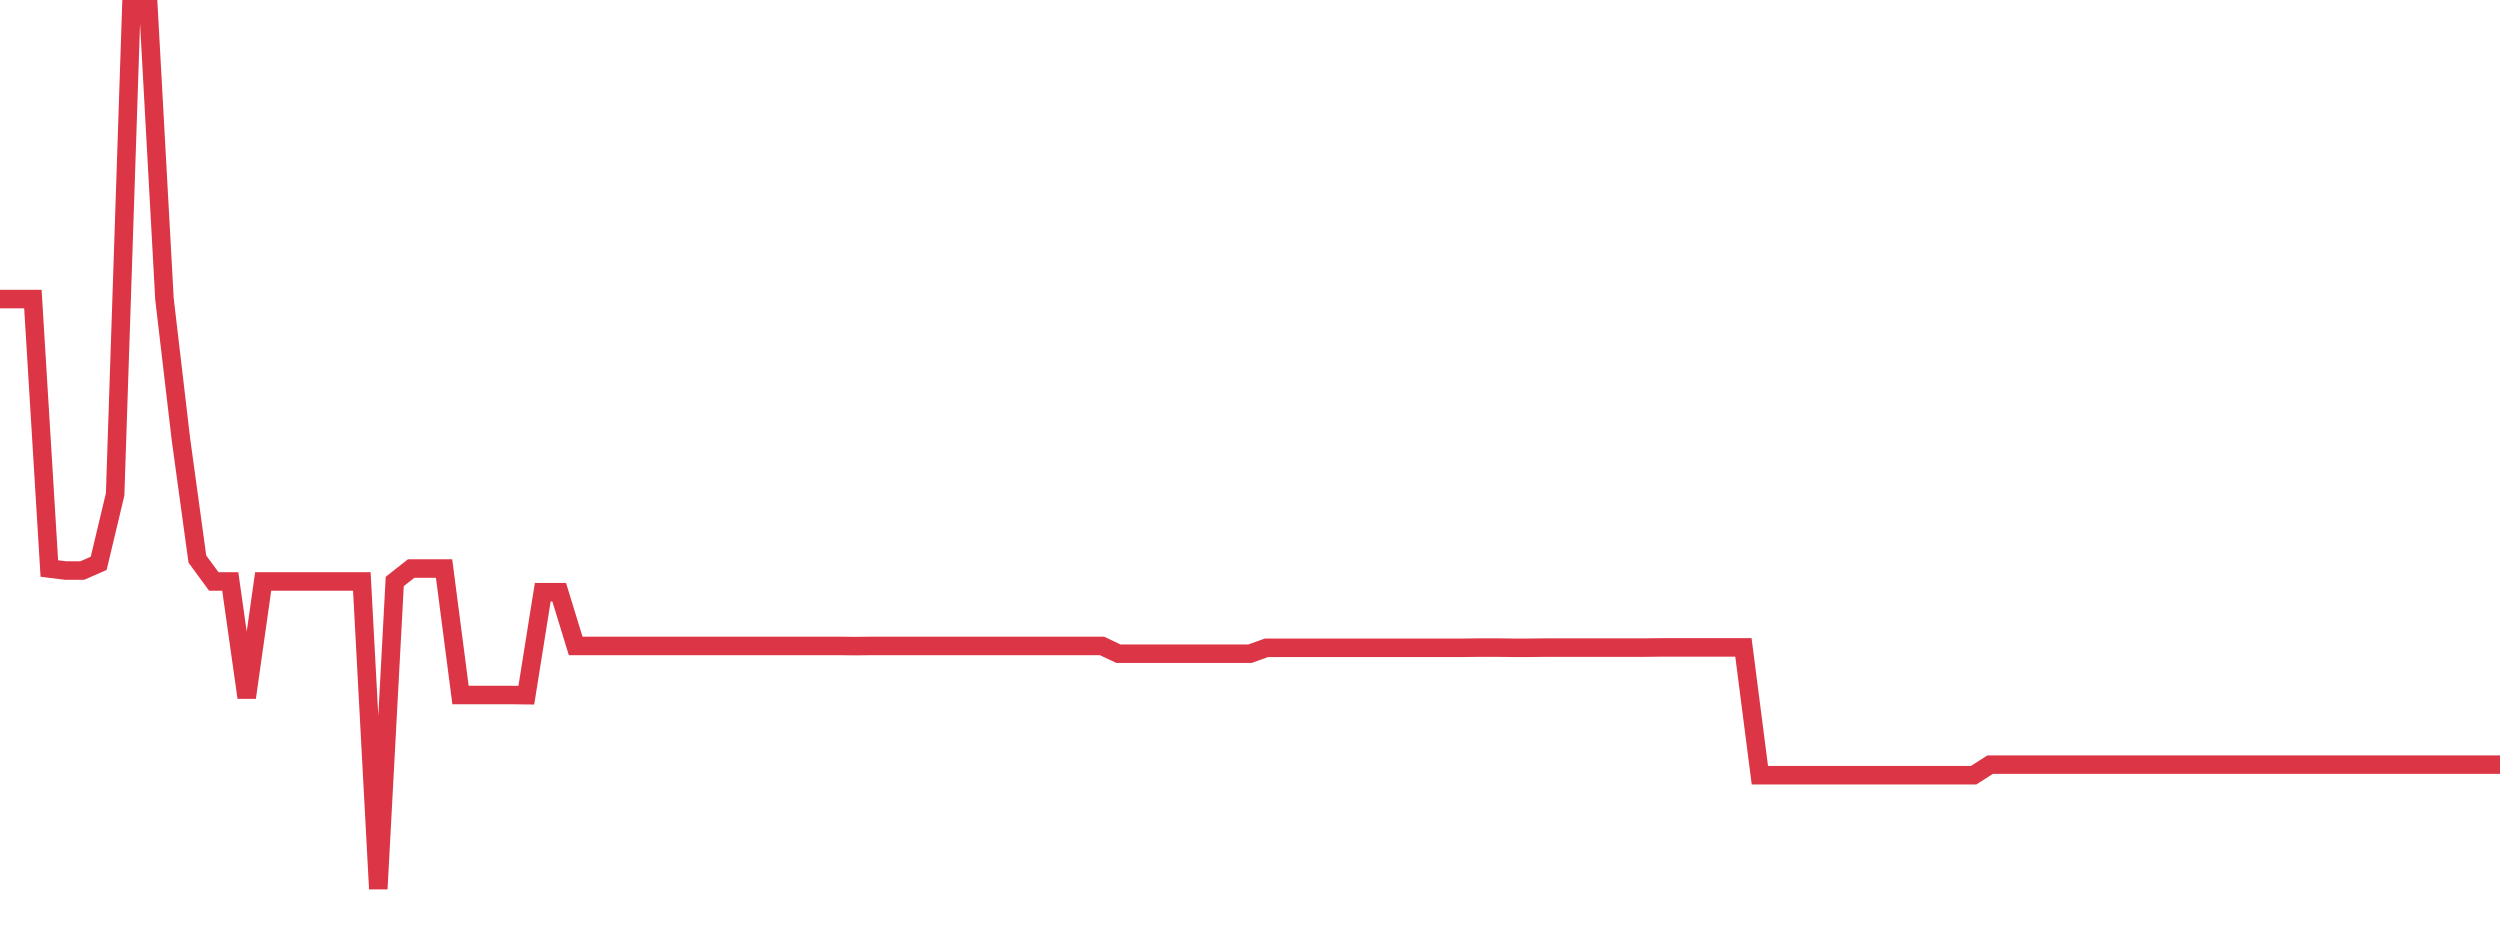 <?xml version="1.0" standalone="no"?>
<!DOCTYPE svg PUBLIC "-//W3C//DTD SVG 1.1//EN" "http://www.w3.org/Graphics/SVG/1.1/DTD/svg11.dtd">
<svg width="135" height="50" viewBox="0 0 135 50" preserveAspectRatio="none" class="sparkline" xmlns="http://www.w3.org/2000/svg"
xmlns:xlink="http://www.w3.org/1999/xlink"><path  class="sparkline--line" d="M 0 16.15 L 0 16.15 L 0.888 16.15 L 1.776 16.15 L 2.664 30.7 L 3.553 30.81 L 4.441 30.81 L 5.329 30.42 L 6.217 26.7 L 7.105 0 L 7.993 0 L 8.882 16.15 L 9.77 23.72 L 10.658 30.19 L 11.546 31.4 L 12.434 31.4 L 13.322 37.67 L 14.211 31.4 L 15.099 31.4 L 15.987 31.4 L 16.875 31.4 L 17.763 31.4 L 18.651 31.4 L 19.539 31.4 L 20.428 48 L 21.316 31.4 L 22.204 30.7 L 23.092 30.7 L 23.98 30.7 L 24.868 37.53 L 25.757 37.53 L 26.645 37.53 L 27.533 37.53 L 28.421 37.54 L 29.309 31.98 L 30.197 31.98 L 31.086 34.88 L 31.974 34.88 L 32.862 34.88 L 33.75 34.88 L 34.638 34.88 L 35.526 34.88 L 36.414 34.88 L 37.303 34.88 L 38.191 34.88 L 39.079 34.88 L 39.967 34.88 L 40.855 34.88 L 41.743 34.88 L 42.632 34.88 L 43.52 34.88 L 44.408 34.88 L 45.296 34.88 L 46.184 34.89 L 47.072 34.88 L 47.961 34.88 L 48.849 34.88 L 49.737 34.88 L 50.625 34.88 L 51.513 34.88 L 52.401 34.88 L 53.289 34.88 L 54.178 34.88 L 55.066 34.88 L 55.954 34.88 L 56.842 34.88 L 57.73 34.88 L 58.618 34.88 L 59.507 34.88 L 60.395 35.3 L 61.283 35.3 L 62.171 35.3 L 63.059 35.3 L 63.947 35.3 L 64.836 35.3 L 65.724 35.3 L 66.612 35.3 L 67.5 35.3 L 68.388 34.98 L 69.276 34.98 L 70.164 34.98 L 71.053 34.98 L 71.941 34.98 L 72.829 34.98 L 73.717 34.98 L 74.605 34.98 L 75.493 34.98 L 76.382 34.98 L 77.27 34.98 L 78.158 34.98 L 79.046 34.98 L 79.934 34.97 L 80.822 34.97 L 81.711 34.98 L 82.599 34.98 L 83.487 34.97 L 84.375 34.97 L 85.263 34.97 L 86.151 34.97 L 87.039 34.97 L 87.928 34.97 L 88.816 34.97 L 89.704 34.96 L 90.592 34.96 L 91.48 34.96 L 92.368 34.96 L 93.257 34.96 L 94.145 34.96 L 95.033 41.86 L 95.921 41.86 L 96.809 41.86 L 97.697 41.86 L 98.586 41.86 L 99.474 41.86 L 100.362 41.86 L 101.25 41.86 L 102.138 41.86 L 103.026 41.86 L 103.914 41.86 L 104.803 41.86 L 105.691 41.86 L 106.579 41.86 L 107.467 41.29 L 108.355 41.29 L 109.243 41.29 L 110.132 41.29 L 111.02 41.29 L 111.908 41.29 L 112.796 41.29 L 113.684 41.29 L 114.572 41.29 L 115.461 41.29 L 116.349 41.29 L 117.237 41.29 L 118.125 41.29 L 119.013 41.29 L 119.901 41.29 L 120.789 41.29 L 121.678 41.29 L 122.566 41.29 L 123.454 41.29 L 124.342 41.29 L 125.23 41.29 L 126.118 41.29 L 127.007 41.29 L 127.895 41.29 L 128.783 41.29 L 129.671 41.29 L 130.559 41.29 L 131.447 41.29 L 132.336 41.29 L 133.224 41.29 L 134.112 41.29 L 135 41.29" fill="none" stroke-width="1" stroke="#dc3545"></path></svg>